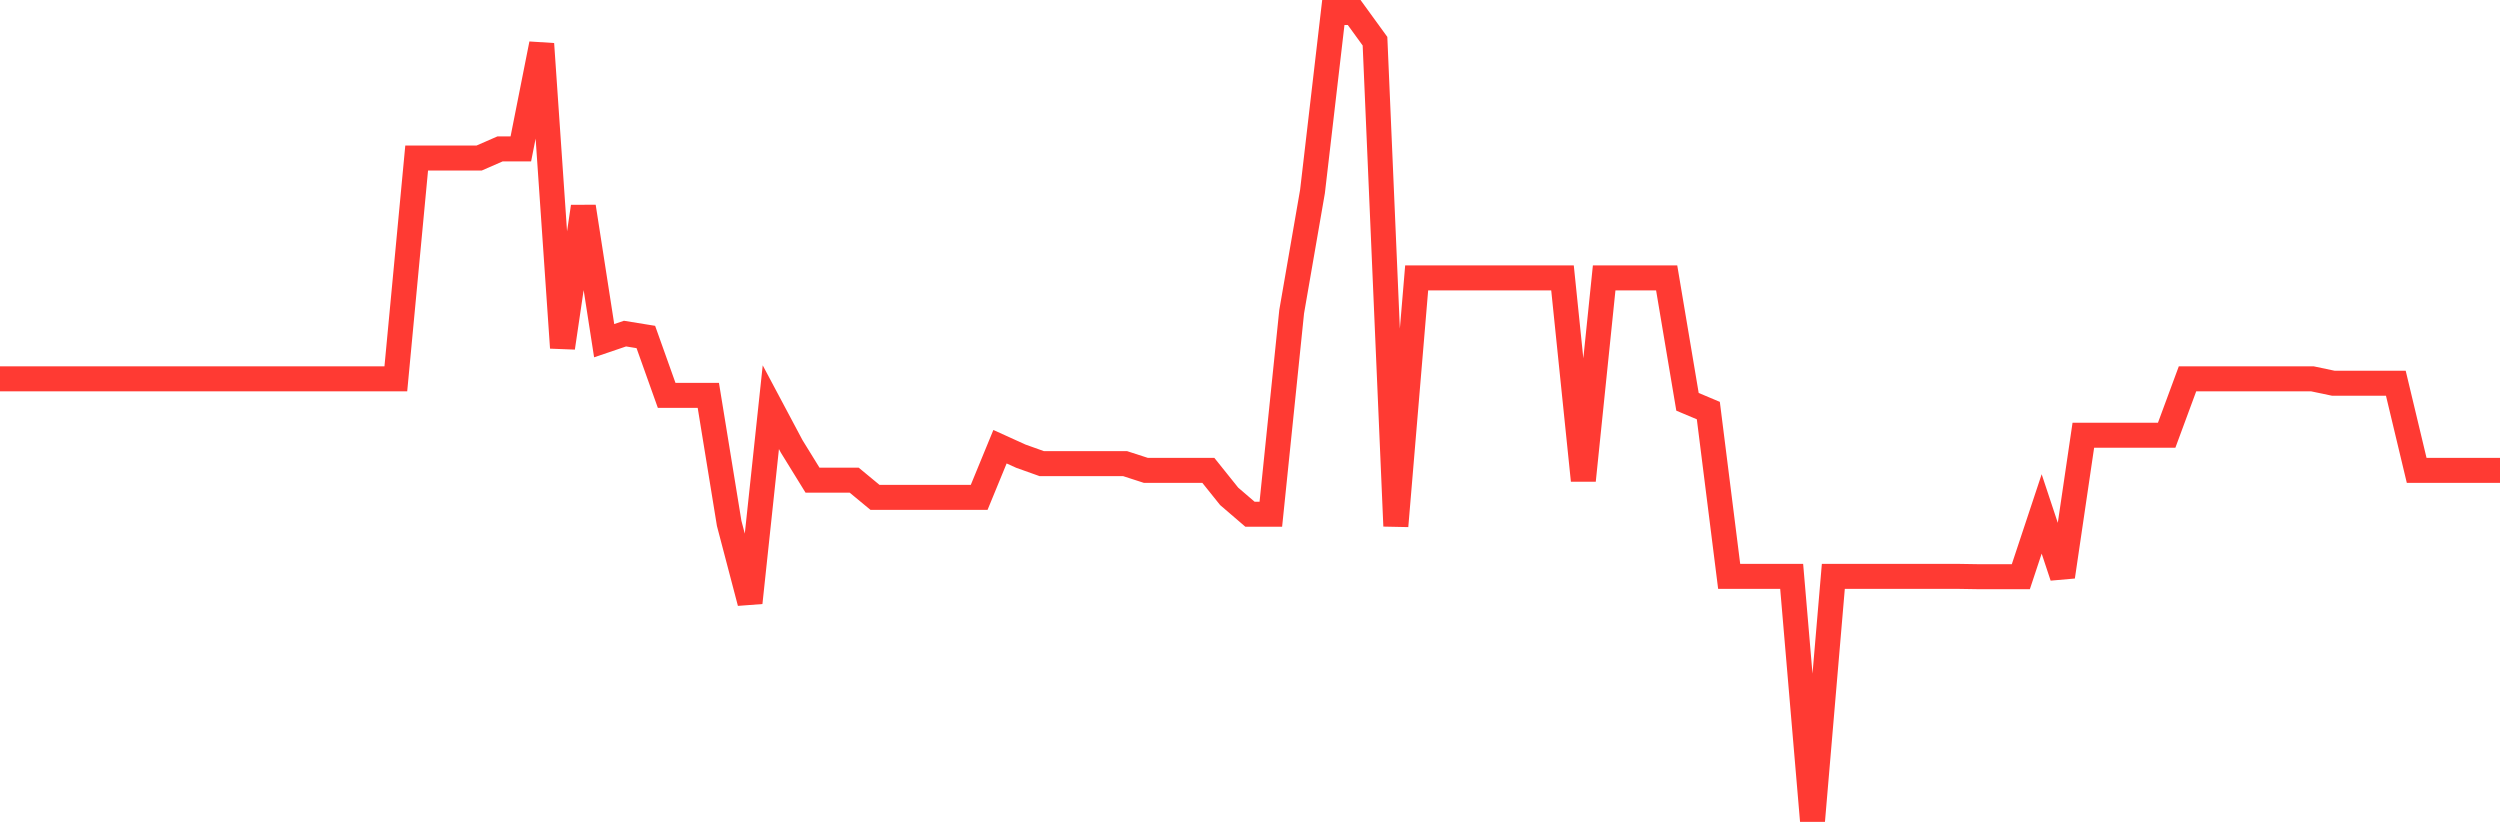 <svg
  xmlns="http://www.w3.org/2000/svg"
  xmlns:xlink="http://www.w3.org/1999/xlink"
  width="120"
  height="40"
  viewBox="0 0 120 40"
  preserveAspectRatio="none"
>
  <polyline
    points="0,18.185 1,18.185 2,18.185 3,18.185 4,18.185 5,18.185 6,18.185 7,18.185 8,18.185 9,18.185 10,18.185 11,18.185 12,18.185 13,18.185 14,18.185 15,18.185 16,18.185 17,18.185 18,18.185 19,18.185 20,7.585 21,7.585 22,7.585 23,7.585 24,7.148 25,7.148 26,2.107 27,16.694 28,9.919 29,16.353 30,16.013 31,16.175 32,18.979 33,18.979 34,18.979 35,25.121 36,28.93 37,19.546 38,21.426 39,23.047 40,23.047 41,23.047 42,23.874 43,23.874 44,23.874 45,23.874 46,23.874 47,23.874 48,21.442 49,21.896 50,22.253 51,22.253 52,22.253 53,22.253 54,22.253 55,22.577 56,22.577 57,22.577 58,22.577 59,23.825 60,24.684 61,24.684 62,14.96 63,9.19 64,0.6 65,0.6 66,1.978 67,25.251 68,13.339 69,13.339 70,13.339 71,13.339 72,13.339 73,13.339 74,13.339 75,13.339 76,23.063 77,13.339 78,13.339 79,13.339 80,13.339 81,19.287 82,19.708 83,27.666 84,27.666 85,27.666 86,27.666 87,39.4 88,27.666 89,27.666 90,27.666 91,27.666 92,27.666 93,27.666 94,27.666 95,27.682 96,27.682 97,27.682 98,24.668 99,27.682 100,20.891 101,20.891 102,20.891 103,20.891 104,20.891 105,18.185 106,18.185 107,18.185 108,18.185 109,18.185 110,18.185 111,18.185 112,18.395 113,18.395 114,18.395 115,18.395 116,22.577 117,22.577 118,22.577 119,22.577 120,22.577"
    fill="none"
    stroke="#ff3a33"
    stroke-width="1.2"
  >
  </polyline>
</svg>